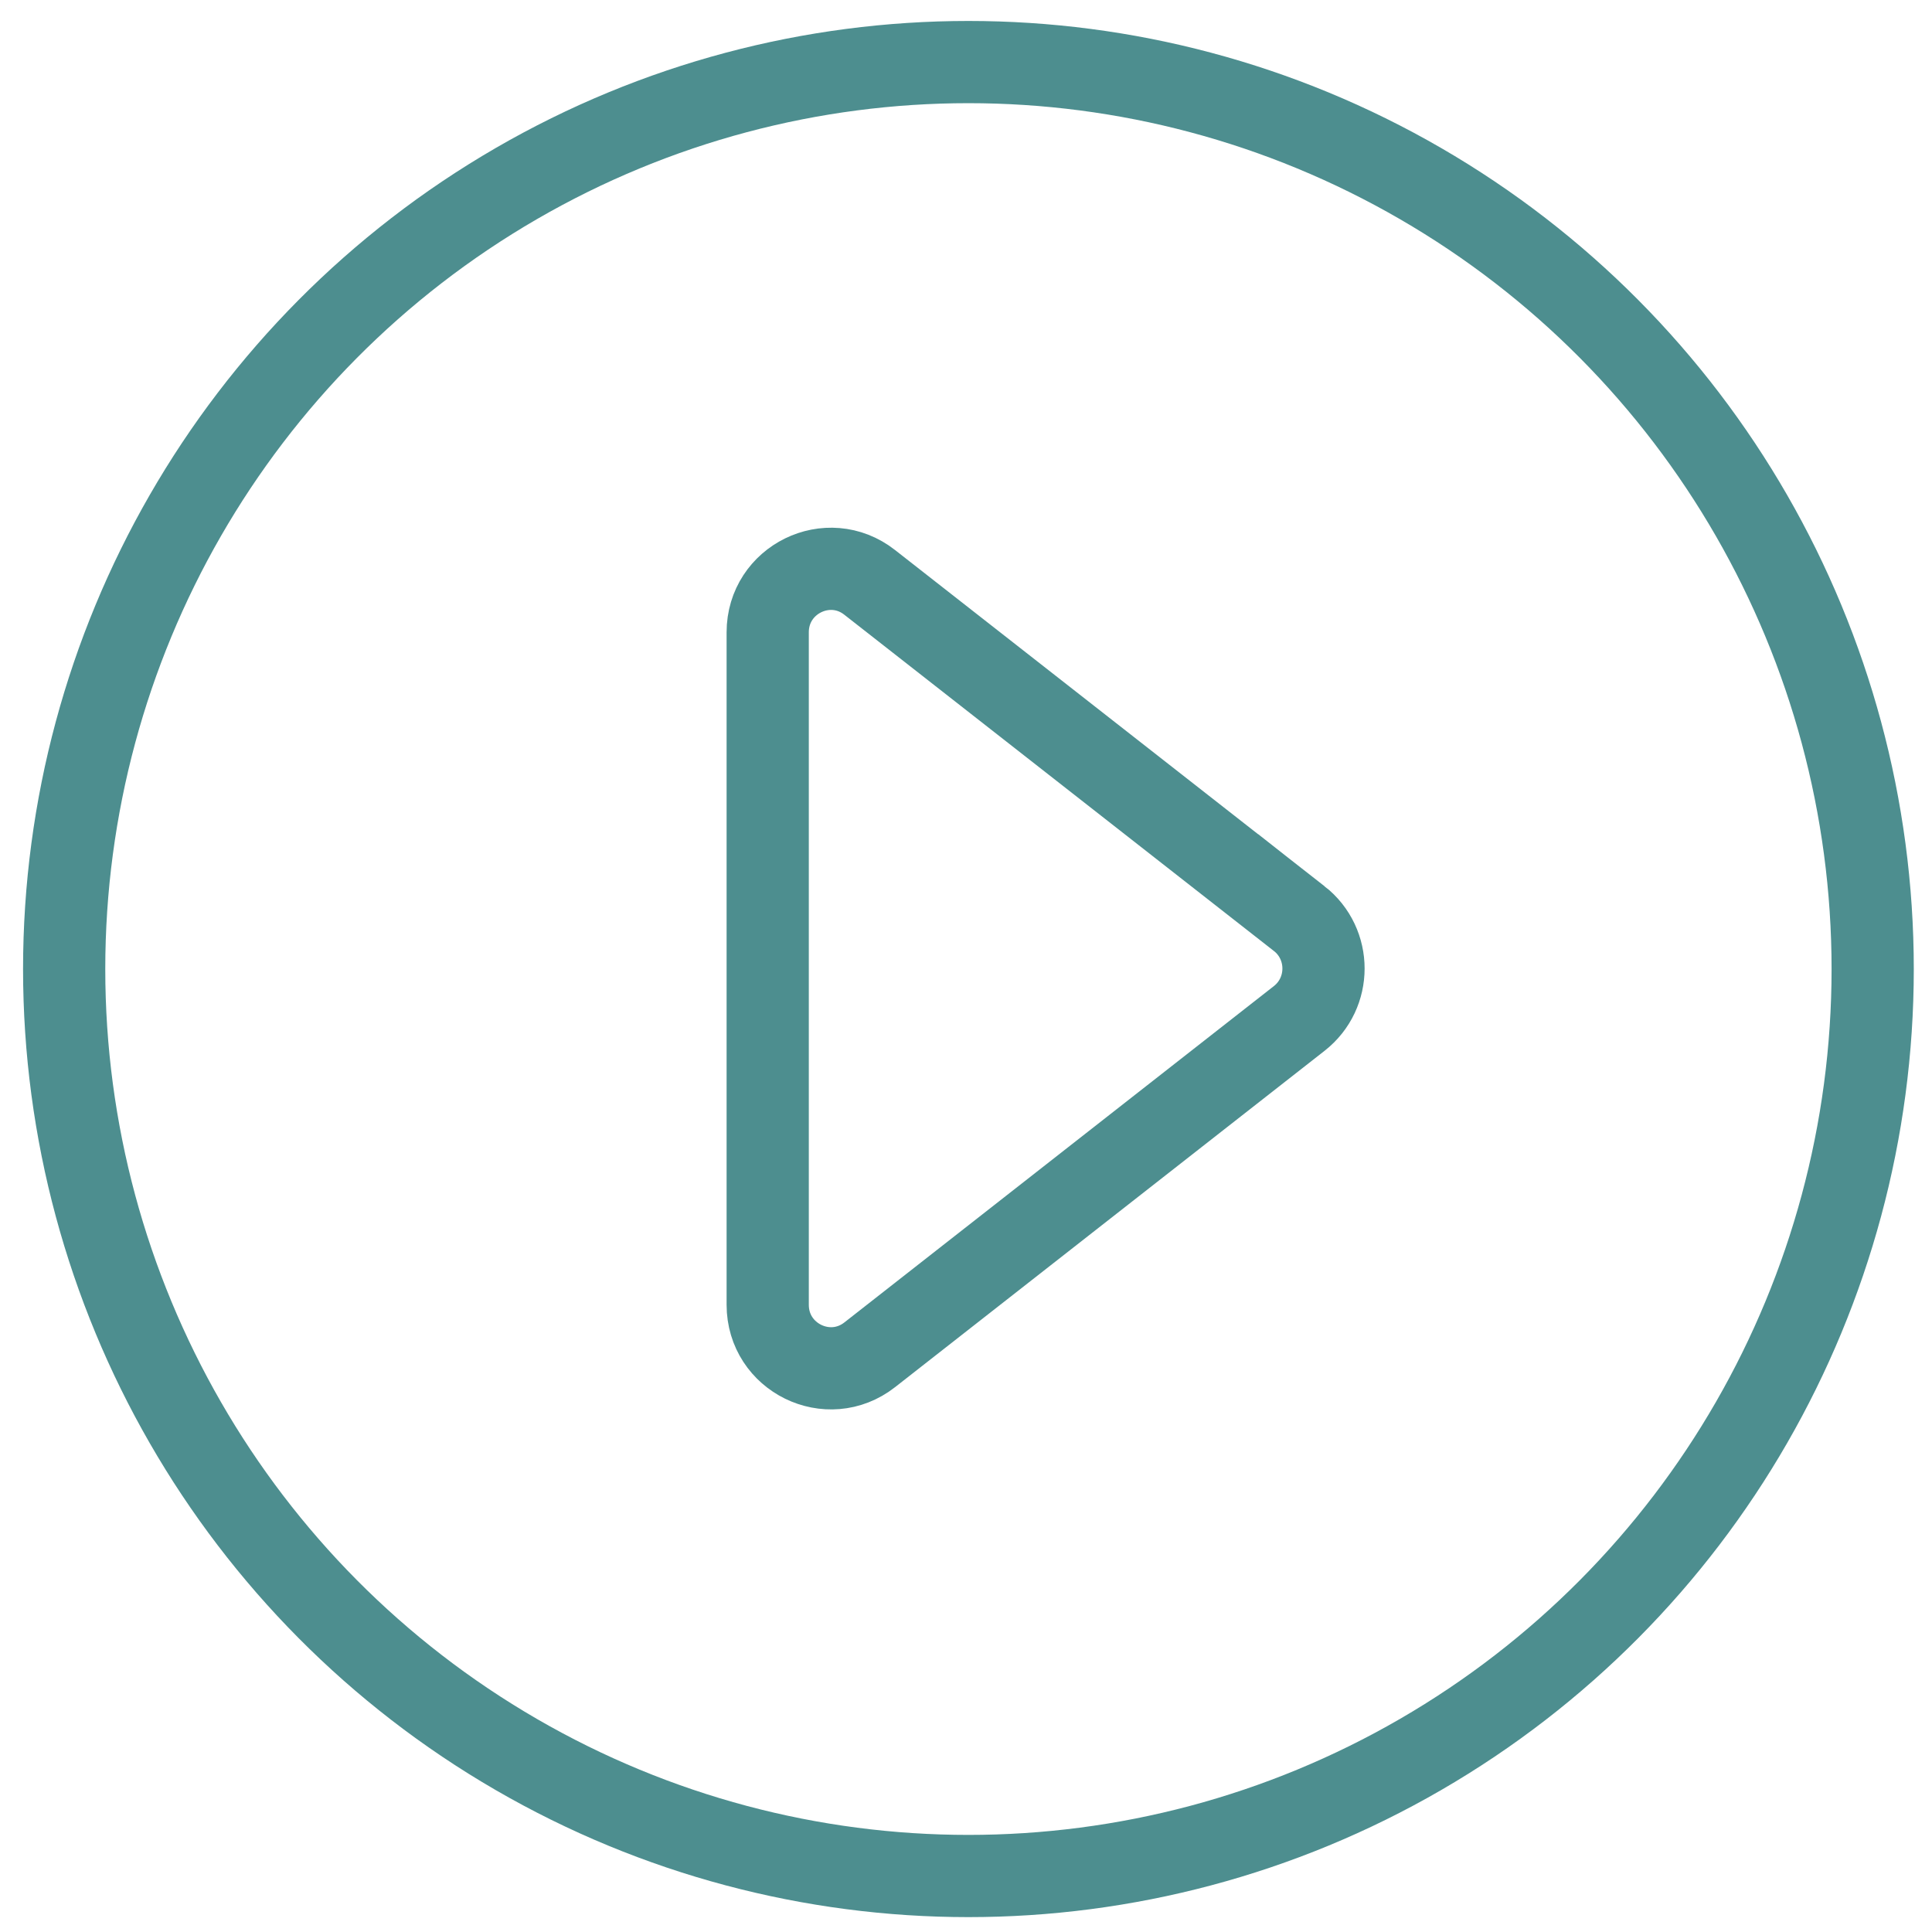 <svg xmlns="http://www.w3.org/2000/svg" width="47" height="47">
  <g fill="none" fill-rule="evenodd" stroke="#4D8E8F" stroke-width="2" transform="translate(1 1)">
    <ellipse cx="22.559" cy="22.574" rx="21.998" ry="22.064"/>
    <path d="M30.606 21.347l-10.45-8.18c-1.007-.79-2.48-.07-2.48 1.215v16.36c0 1.285 1.473 2.006 2.482 1.216l10.448-8.182c.788-.617.788-1.812 0-2.43z"/>
  </g>
</svg>
